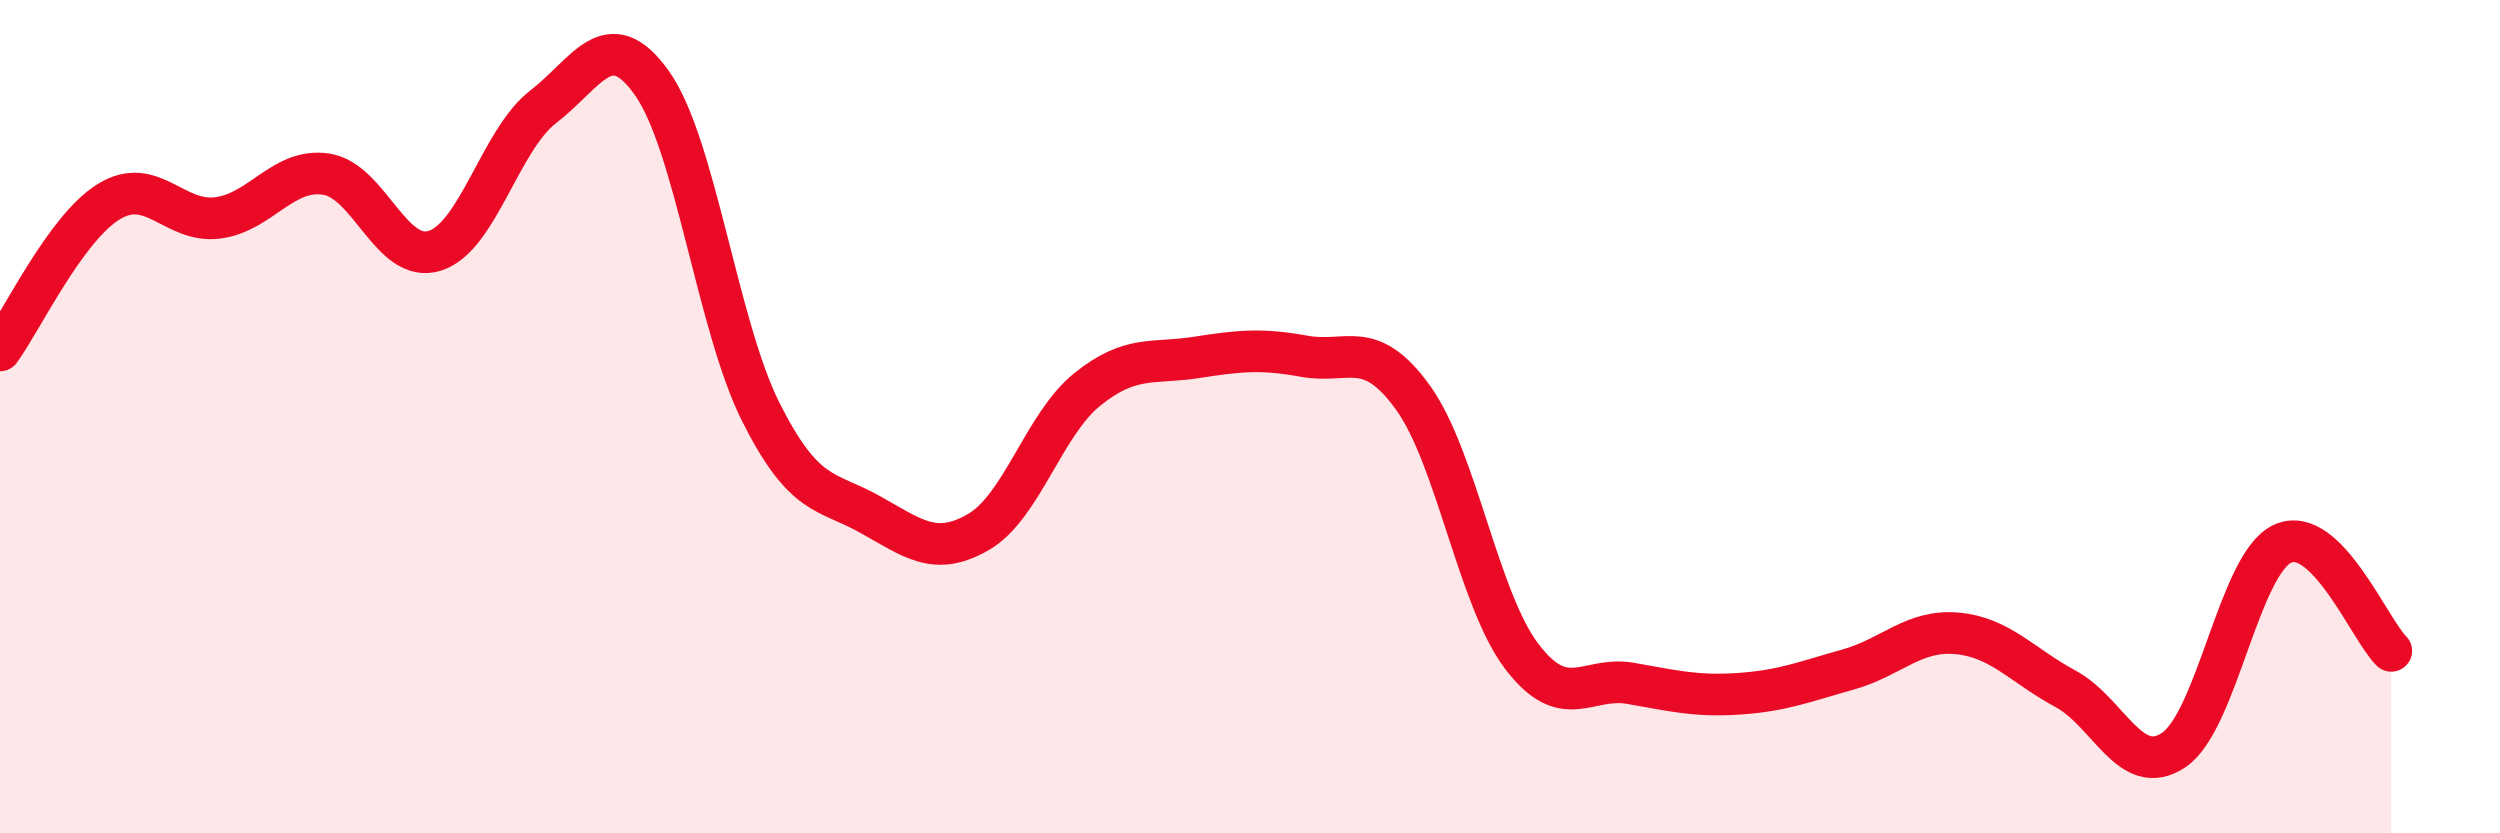 
    <svg width="60" height="20" viewBox="0 0 60 20" xmlns="http://www.w3.org/2000/svg">
      <path
        d="M 0,8.41 C 0.52,7.7 1.57,5.48 2.61,4.84 C 3.65,4.2 4.18,5.36 5.22,5.23 C 6.26,5.1 6.79,4.02 7.83,4.18 C 8.87,4.34 9.39,6.34 10.43,6.02 C 11.47,5.7 12,3.36 13.04,2.56 C 14.08,1.76 14.61,0.53 15.65,2 C 16.69,3.47 17.22,7.82 18.26,9.89 C 19.3,11.96 19.83,11.76 20.87,12.34 C 21.91,12.92 22.44,13.37 23.48,12.77 C 24.52,12.17 25.05,10.19 26.09,9.35 C 27.13,8.51 27.66,8.74 28.7,8.58 C 29.74,8.42 30.26,8.36 31.3,8.55 C 32.34,8.74 32.87,8.1 33.91,9.54 C 34.95,10.98 35.48,14.38 36.52,15.75 C 37.56,17.12 38.09,16.22 39.13,16.4 C 40.17,16.58 40.7,16.72 41.74,16.65 C 42.78,16.58 43.31,16.36 44.35,16.07 C 45.39,15.78 45.92,15.11 46.96,15.2 C 48,15.29 48.53,15.97 49.57,16.53 C 50.61,17.09 51.13,18.7 52.17,18 C 53.21,17.3 53.74,13.53 54.78,13.05 C 55.82,12.57 56.87,15.11 57.39,15.62L57.39 20L0 20Z"
        fill="#EB0A25"
        opacity="0.1"
        stroke-linecap="round"
        stroke-linejoin="round"
      />
      <path
        d="M 0,8.41 C 0.52,7.7 1.57,5.48 2.61,4.84 C 3.65,4.2 4.18,5.36 5.22,5.23 C 6.26,5.1 6.79,4.02 7.83,4.18 C 8.87,4.34 9.39,6.34 10.43,6.02 C 11.47,5.7 12,3.36 13.04,2.56 C 14.08,1.76 14.61,0.53 15.65,2 C 16.69,3.47 17.22,7.82 18.26,9.89 C 19.3,11.96 19.83,11.76 20.87,12.34 C 21.91,12.92 22.44,13.37 23.48,12.77 C 24.52,12.17 25.05,10.19 26.09,9.35 C 27.13,8.51 27.66,8.74 28.7,8.58 C 29.74,8.42 30.26,8.36 31.3,8.55 C 32.34,8.74 32.87,8.1 33.91,9.54 C 34.95,10.98 35.48,14.38 36.52,15.75 C 37.56,17.12 38.09,16.22 39.13,16.4 C 40.17,16.58 40.7,16.72 41.74,16.65 C 42.78,16.58 43.31,16.36 44.35,16.07 C 45.39,15.78 45.92,15.11 46.96,15.2 C 48,15.29 48.53,15.97 49.57,16.53 C 50.61,17.09 51.13,18.7 52.17,18 C 53.21,17.3 53.74,13.53 54.78,13.05 C 55.82,12.57 56.87,15.11 57.39,15.62"
        stroke="#EB0A25"
        stroke-width="1"
        fill="none"
        stroke-linecap="round"
        stroke-linejoin="round"
      />
    </svg>
  